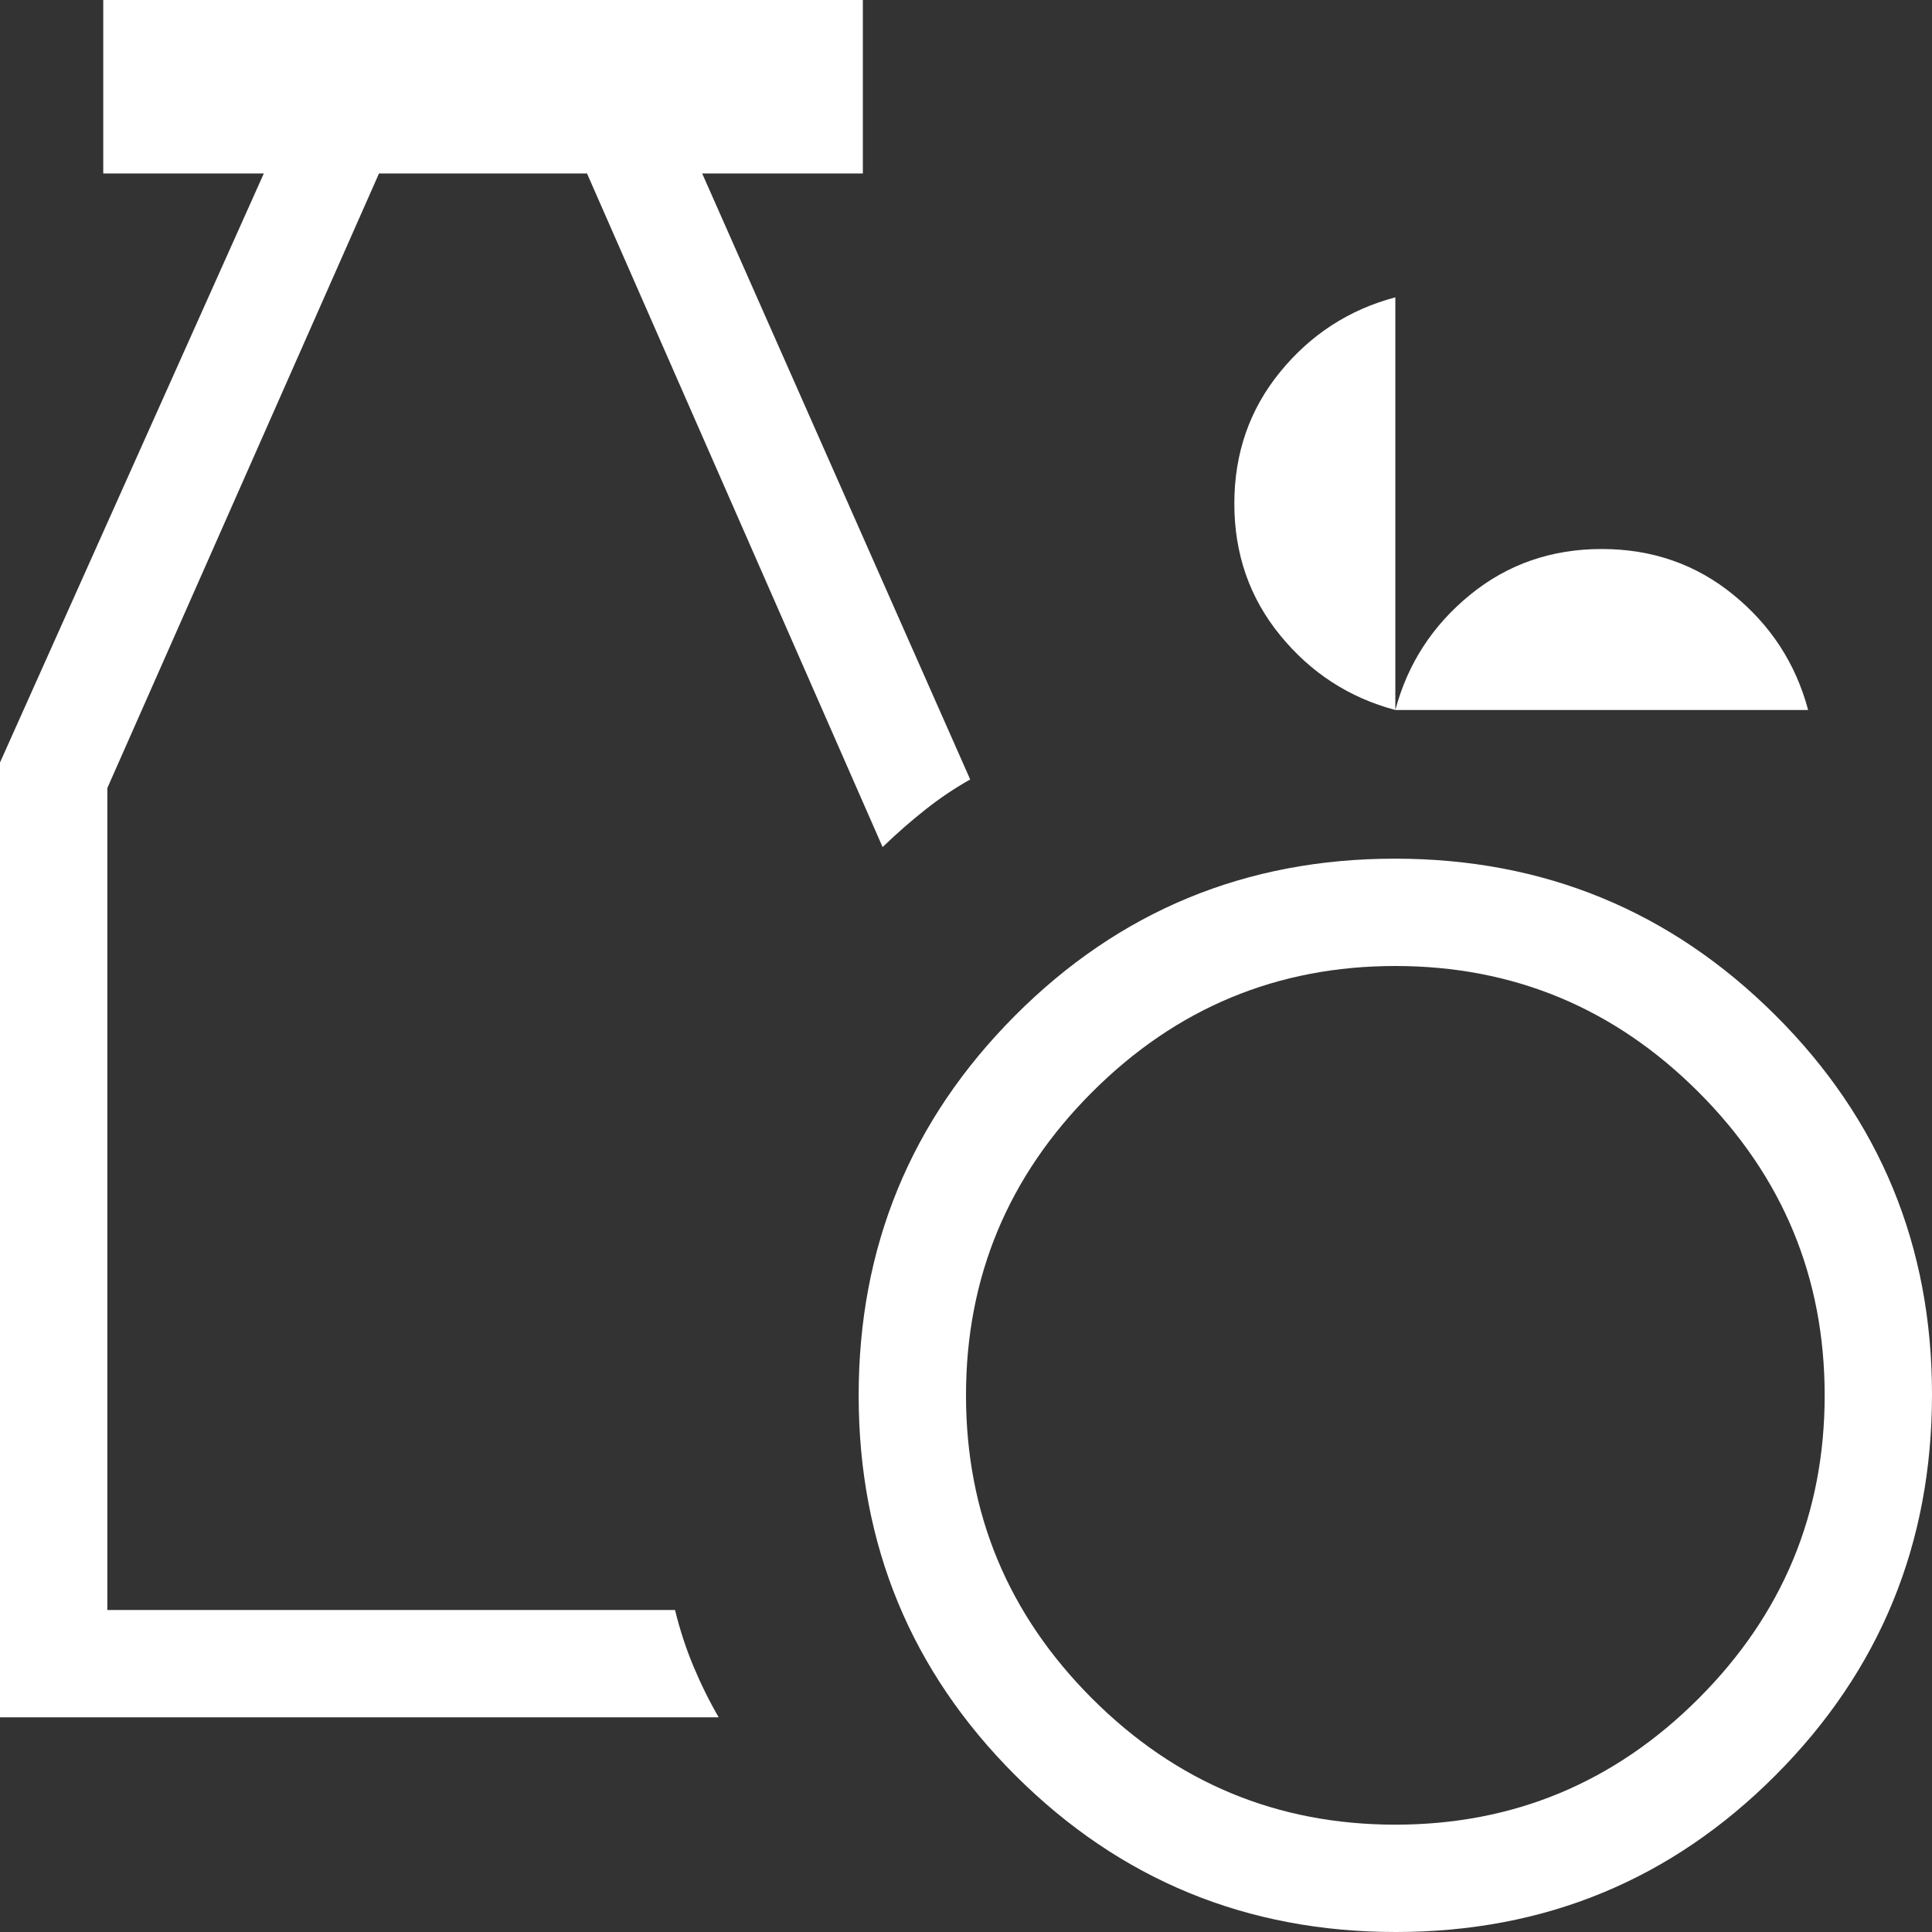 <svg width="18" height="18" viewBox="0 0 18 18" fill="none" xmlns="http://www.w3.org/2000/svg">
<rect x="0" y="0" width="18" height="18" fill="#333333" stroke="none"/>
<path d="M13.005 18C11.617 18 10.436 17.514 9.462 16.543C8.488 15.572 8.001 14.392 8 13.005C7.999 11.618 8.485 10.437 9.457 9.462C10.429 8.487 11.609 8 12.996 8C14.383 8 15.564 8.486 16.539 9.457C17.514 10.428 18.001 11.608 18 12.996C17.999 14.384 17.514 15.565 16.543 16.539C15.572 17.513 14.393 18 13.005 18ZM13 17C14.1 17 15.042 16.608 15.825 15.825C16.608 15.042 17 14.1 17 13C17 11.9 16.608 10.958 15.825 10.175C15.042 9.392 14.1 9 13 9C11.9 9 10.958 9.392 10.175 10.175C9.392 10.958 9 11.9 9 13C9 14.1 9.392 15.042 10.175 15.825C10.958 16.608 11.9 17 13 17ZM0 16V7.104L2.458 1.616H0.962V0H8.039V1.616H6.542L9.039 7.262C8.902 7.339 8.765 7.43 8.629 7.537C8.493 7.644 8.358 7.762 8.223 7.892L5.469 1.616H3.531L1 7.342V15H6.289C6.334 15.183 6.391 15.359 6.462 15.528C6.533 15.697 6.611 15.854 6.696 16H0ZM13 6.615C12.569 6.5 12.212 6.268 11.927 5.919C11.642 5.57 11.5 5.161 11.5 4.692C11.5 4.223 11.642 3.814 11.927 3.465C12.212 3.116 12.569 2.885 13 2.77V6.615ZM13 6.615C13.115 6.184 13.347 5.827 13.696 5.542C14.045 5.257 14.454 5.115 14.923 5.115C15.392 5.115 15.801 5.257 16.15 5.542C16.499 5.827 16.731 6.184 16.846 6.615H13Z" fill="white" style="fill:white;fill-opacity:1;"/>
</svg>
